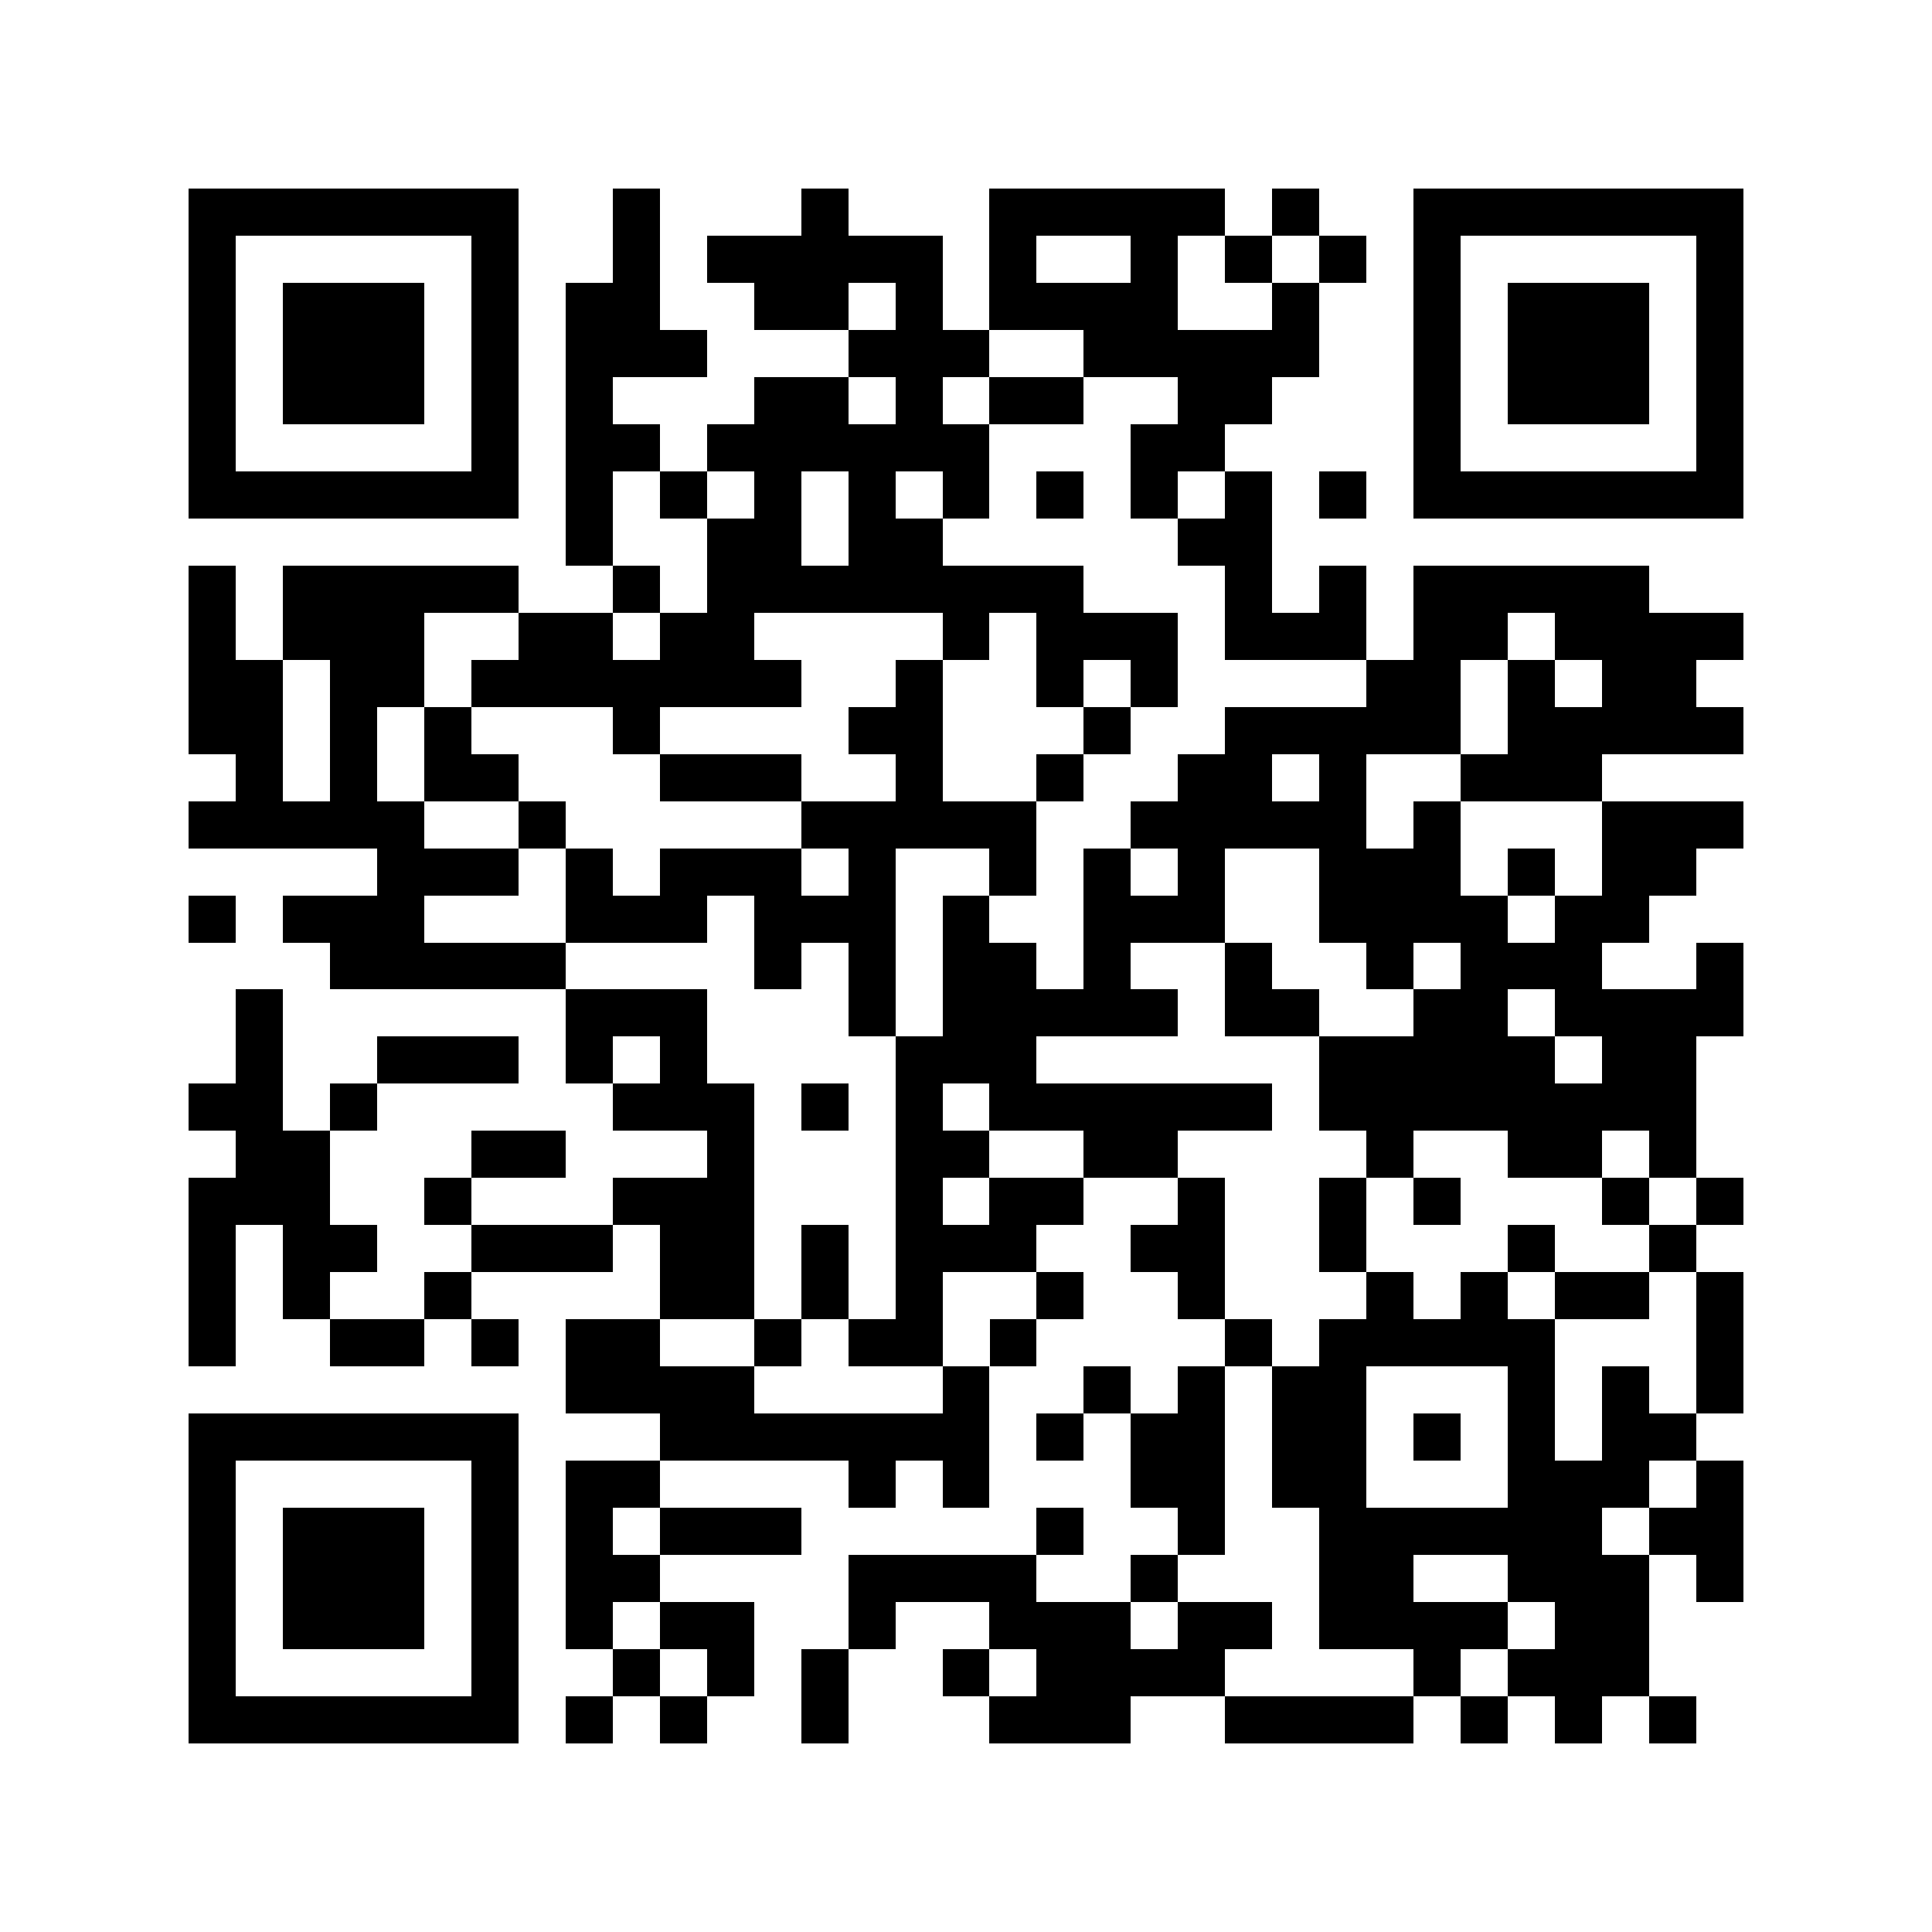 <?xml version="1.0" encoding="utf-8"?><!DOCTYPE svg PUBLIC "-//W3C//DTD SVG 1.1//EN" "http://www.w3.org/Graphics/SVG/1.1/DTD/svg11.dtd"><svg xmlns="http://www.w3.org/2000/svg" viewBox="0 0 41 41" shape-rendering="crispEdges"><path fill="#ffffff" d="M0 0h41v41H0z"/><path stroke="#000000" d="M4 4.5h7m2 0h1m3 0h1m3 0h5m1 0h1m2 0h7M4 5.5h1m5 0h1m2 0h1m1 0h5m1 0h1m2 0h1m1 0h1m1 0h1m1 0h1m5 0h1M4 6.5h1m1 0h3m1 0h1m1 0h2m2 0h2m1 0h1m1 0h4m2 0h1m2 0h1m1 0h3m1 0h1M4 7.5h1m1 0h3m1 0h1m1 0h3m3 0h3m2 0h5m2 0h1m1 0h3m1 0h1M4 8.5h1m1 0h3m1 0h1m1 0h1m3 0h2m1 0h1m1 0h2m2 0h2m3 0h1m1 0h3m1 0h1M4 9.5h1m5 0h1m1 0h2m1 0h6m3 0h2m4 0h1m5 0h1M4 10.5h7m1 0h1m1 0h1m1 0h1m1 0h1m1 0h1m1 0h1m1 0h1m1 0h1m1 0h1m1 0h7M12 11.5h1m2 0h2m1 0h2m5 0h2M4 12.5h1m1 0h5m2 0h1m1 0h8m3 0h1m1 0h1m1 0h5M4 13.5h1m1 0h3m2 0h2m1 0h2m4 0h1m1 0h3m1 0h3m1 0h2m1 0h4M4 14.5h2m1 0h2m1 0h7m2 0h1m2 0h1m1 0h1m4 0h2m1 0h1m1 0h2M4 15.5h2m1 0h1m1 0h1m3 0h1m4 0h2m3 0h1m2 0h5m1 0h5M5 16.5h1m1 0h1m1 0h2m3 0h3m2 0h1m2 0h1m2 0h2m1 0h1m2 0h3M4 17.5h5m2 0h1m5 0h5m2 0h5m1 0h1m3 0h3M8 18.5h3m1 0h1m1 0h3m1 0h1m2 0h1m1 0h1m1 0h1m2 0h3m1 0h1m1 0h2M4 19.5h1m1 0h3m3 0h3m1 0h3m1 0h1m2 0h3m2 0h4m1 0h2M7 20.5h5m4 0h1m1 0h1m1 0h2m1 0h1m2 0h1m2 0h1m1 0h3m2 0h1M5 21.5h1m6 0h3m3 0h1m1 0h5m1 0h2m2 0h2m1 0h4M5 22.5h1m2 0h3m1 0h1m1 0h1m4 0h3m6 0h5m1 0h2M4 23.5h2m1 0h1m5 0h3m1 0h1m1 0h1m1 0h6m1 0h8M5 24.5h2m3 0h2m3 0h1m3 0h2m2 0h2m4 0h1m2 0h2m1 0h1M4 25.5h3m2 0h1m3 0h3m3 0h1m1 0h2m2 0h1m2 0h1m1 0h1m3 0h1m1 0h1M4 26.5h1m1 0h2m2 0h3m1 0h2m1 0h1m1 0h3m2 0h2m2 0h1m3 0h1m2 0h1M4 27.5h1m1 0h1m2 0h1m4 0h2m1 0h1m1 0h1m2 0h1m2 0h1m3 0h1m1 0h1m1 0h2m1 0h1M4 28.5h1m2 0h2m1 0h1m1 0h2m2 0h1m1 0h2m1 0h1m4 0h1m1 0h5m3 0h1M12 29.5h4m4 0h1m2 0h1m1 0h1m1 0h2m3 0h1m1 0h1m1 0h1M4 30.5h7m3 0h7m1 0h1m1 0h2m1 0h2m1 0h1m1 0h1m1 0h2M4 31.5h1m5 0h1m1 0h2m4 0h1m1 0h1m3 0h2m1 0h2m3 0h3m1 0h1M4 32.5h1m1 0h3m1 0h1m1 0h1m1 0h3m5 0h1m2 0h1m2 0h6m1 0h2M4 33.5h1m1 0h3m1 0h1m1 0h2m4 0h4m2 0h1m3 0h2m2 0h3m1 0h1M4 34.5h1m1 0h3m1 0h1m1 0h1m1 0h2m2 0h1m2 0h3m1 0h2m1 0h4m1 0h2M4 35.5h1m5 0h1m2 0h1m1 0h1m1 0h1m2 0h1m1 0h4m4 0h1m1 0h3M4 36.5h7m1 0h1m1 0h1m2 0h1m3 0h3m2 0h4m1 0h1m1 0h1m1 0h1"/></svg>
